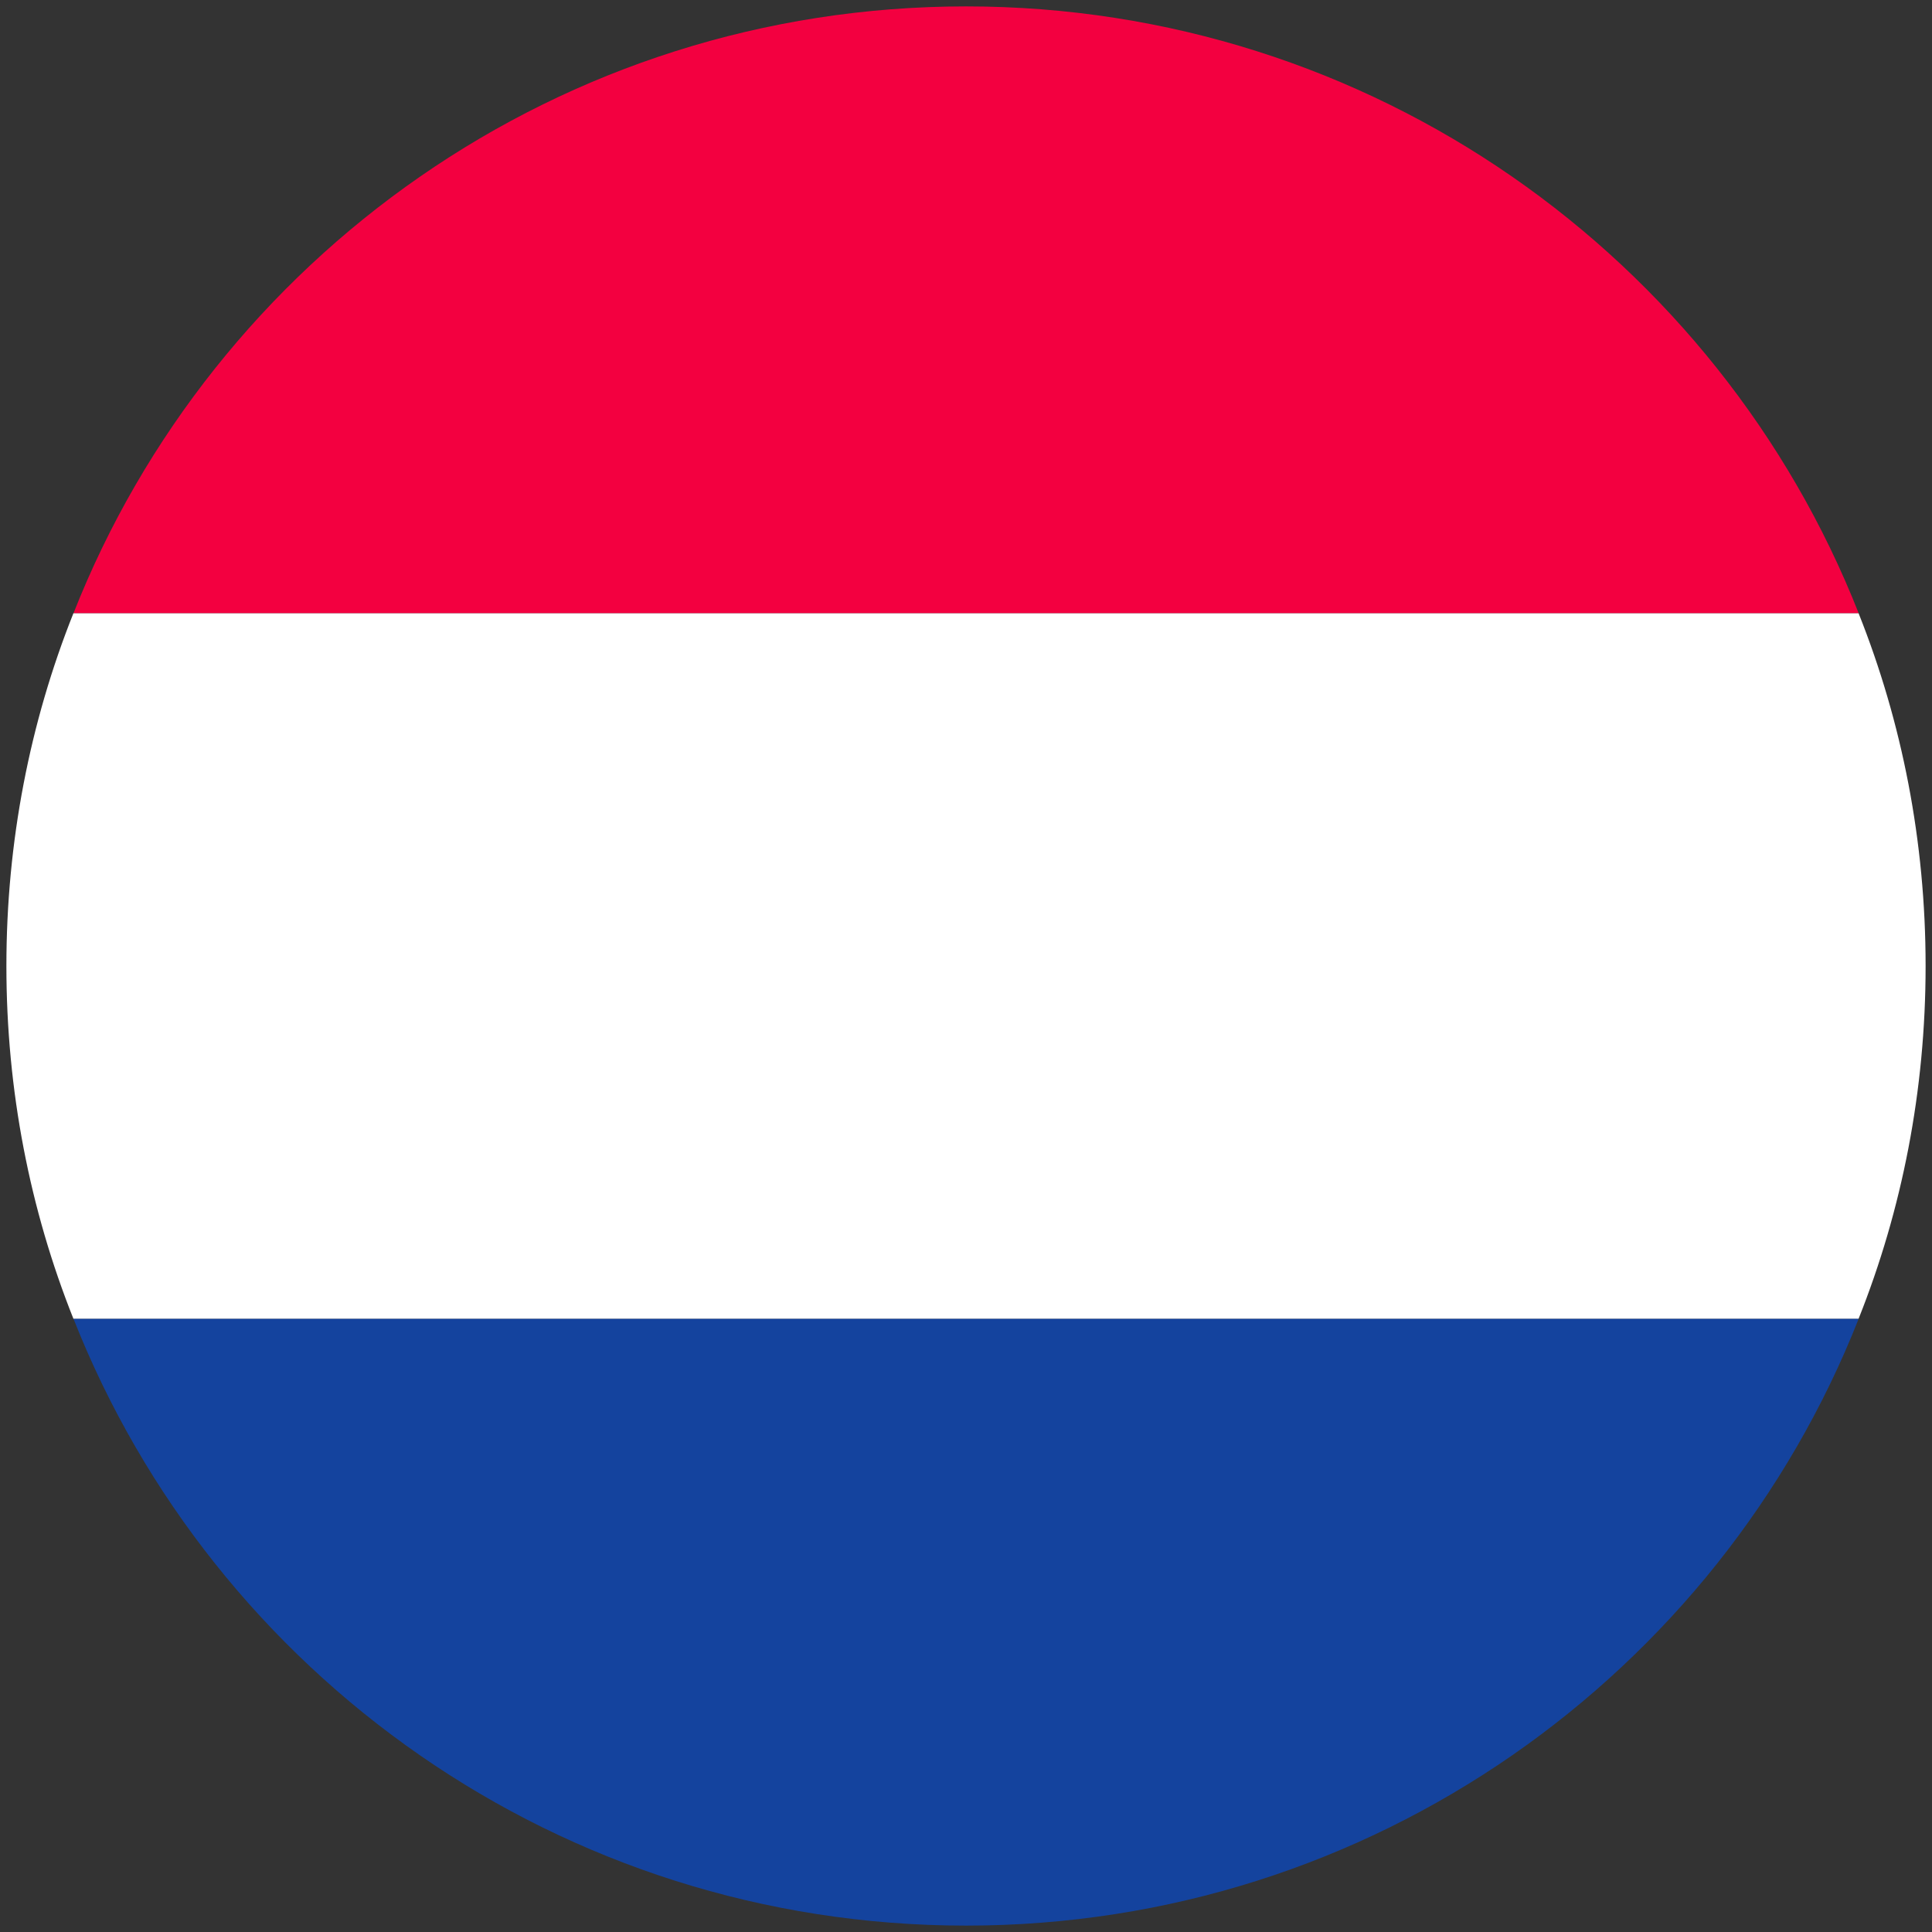 <svg width="151" height="151" viewBox="0 0 151 151" fill="none" xmlns="http://www.w3.org/2000/svg">
<rect x="0" y="0" width="151" height="151" fill="#333333" stroke="none"/>
<g clip-path="url(#clip0_9580_31971)">
<path d="M145.27 47.934H5.742C16.695 20.142 43.808 0.5 75.506 0.5C107.204 0.5 134.318 20.142 145.27 47.934Z" fill="#F30040"/>
<path d="M145.27 103.066C134.318 130.858 107.204 150.5 75.506 150.5C43.808 150.5 16.695 130.858 5.742 103.066H145.27Z" fill="#14439E"/>
<path d="M150.5 75.5C150.5 85.236 148.66 94.547 145.264 103.066H5.736C2.34 94.547 0.5 85.236 0.5 75.5C0.5 65.764 2.34 56.453 5.736 47.934H145.264C148.66 56.453 150.5 65.764 150.5 75.5Z" fill="white"/>
</g>
<defs>
<clipPath id="clip0_9580_31971">
<rect width="150" height="150" fill="white" transform="translate(0.5 0.5)"/>
</clipPath>
</defs>
</svg>
